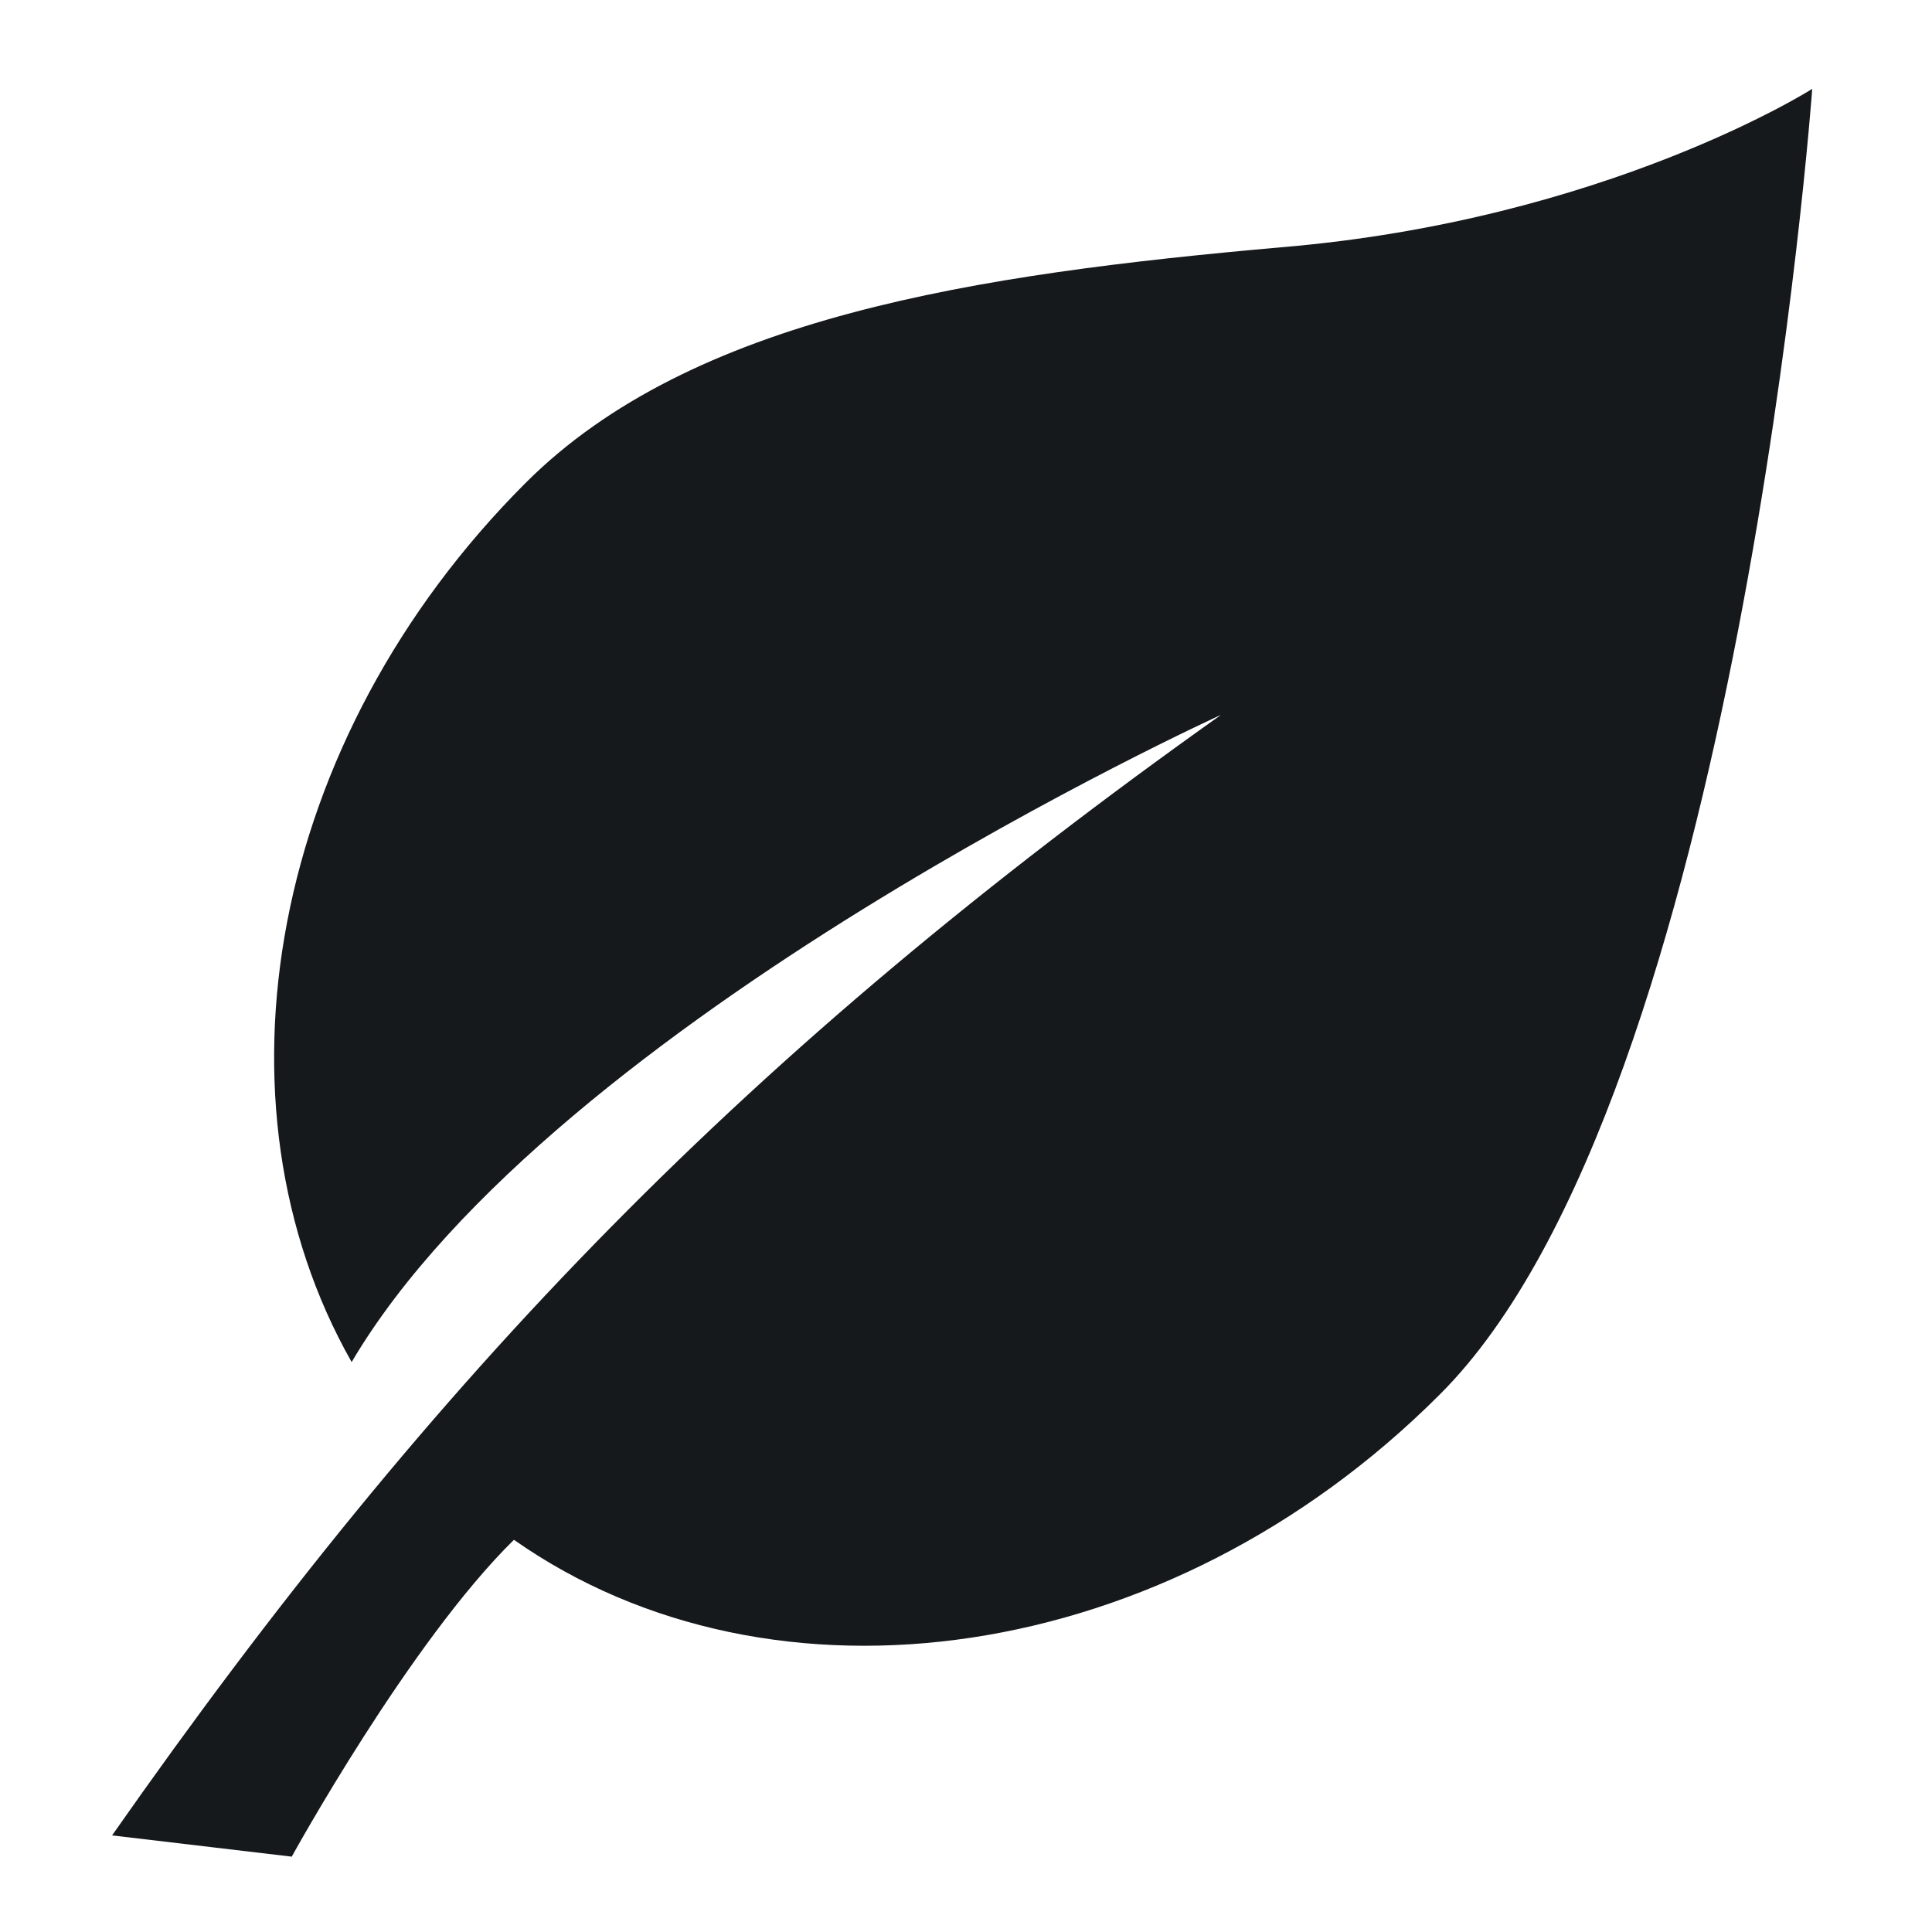 <svg width="100" height="100" viewBox="0 0 100 100" fill="none" xmlns="http://www.w3.org/2000/svg">
<path d="M74.501 72.2C90.001 56.8 93.801 4.6 93.801 4.6C93.801 4.6 83.101 11.4 66.301 12.8C50.501 14.2 35.801 16.4 27.201 25C13.901 38.3 10.601 57.1 18.201 70.5C28.701 52.7 63.201 37 63.201 37C38.701 54.4 22.601 71 5.801 95L15.101 96.1C15.101 96.1 21.201 85 26.601 79.7C40.001 89.1 60.401 86.3 74.501 72.2Z" fill="#15191C"/>
</svg>
